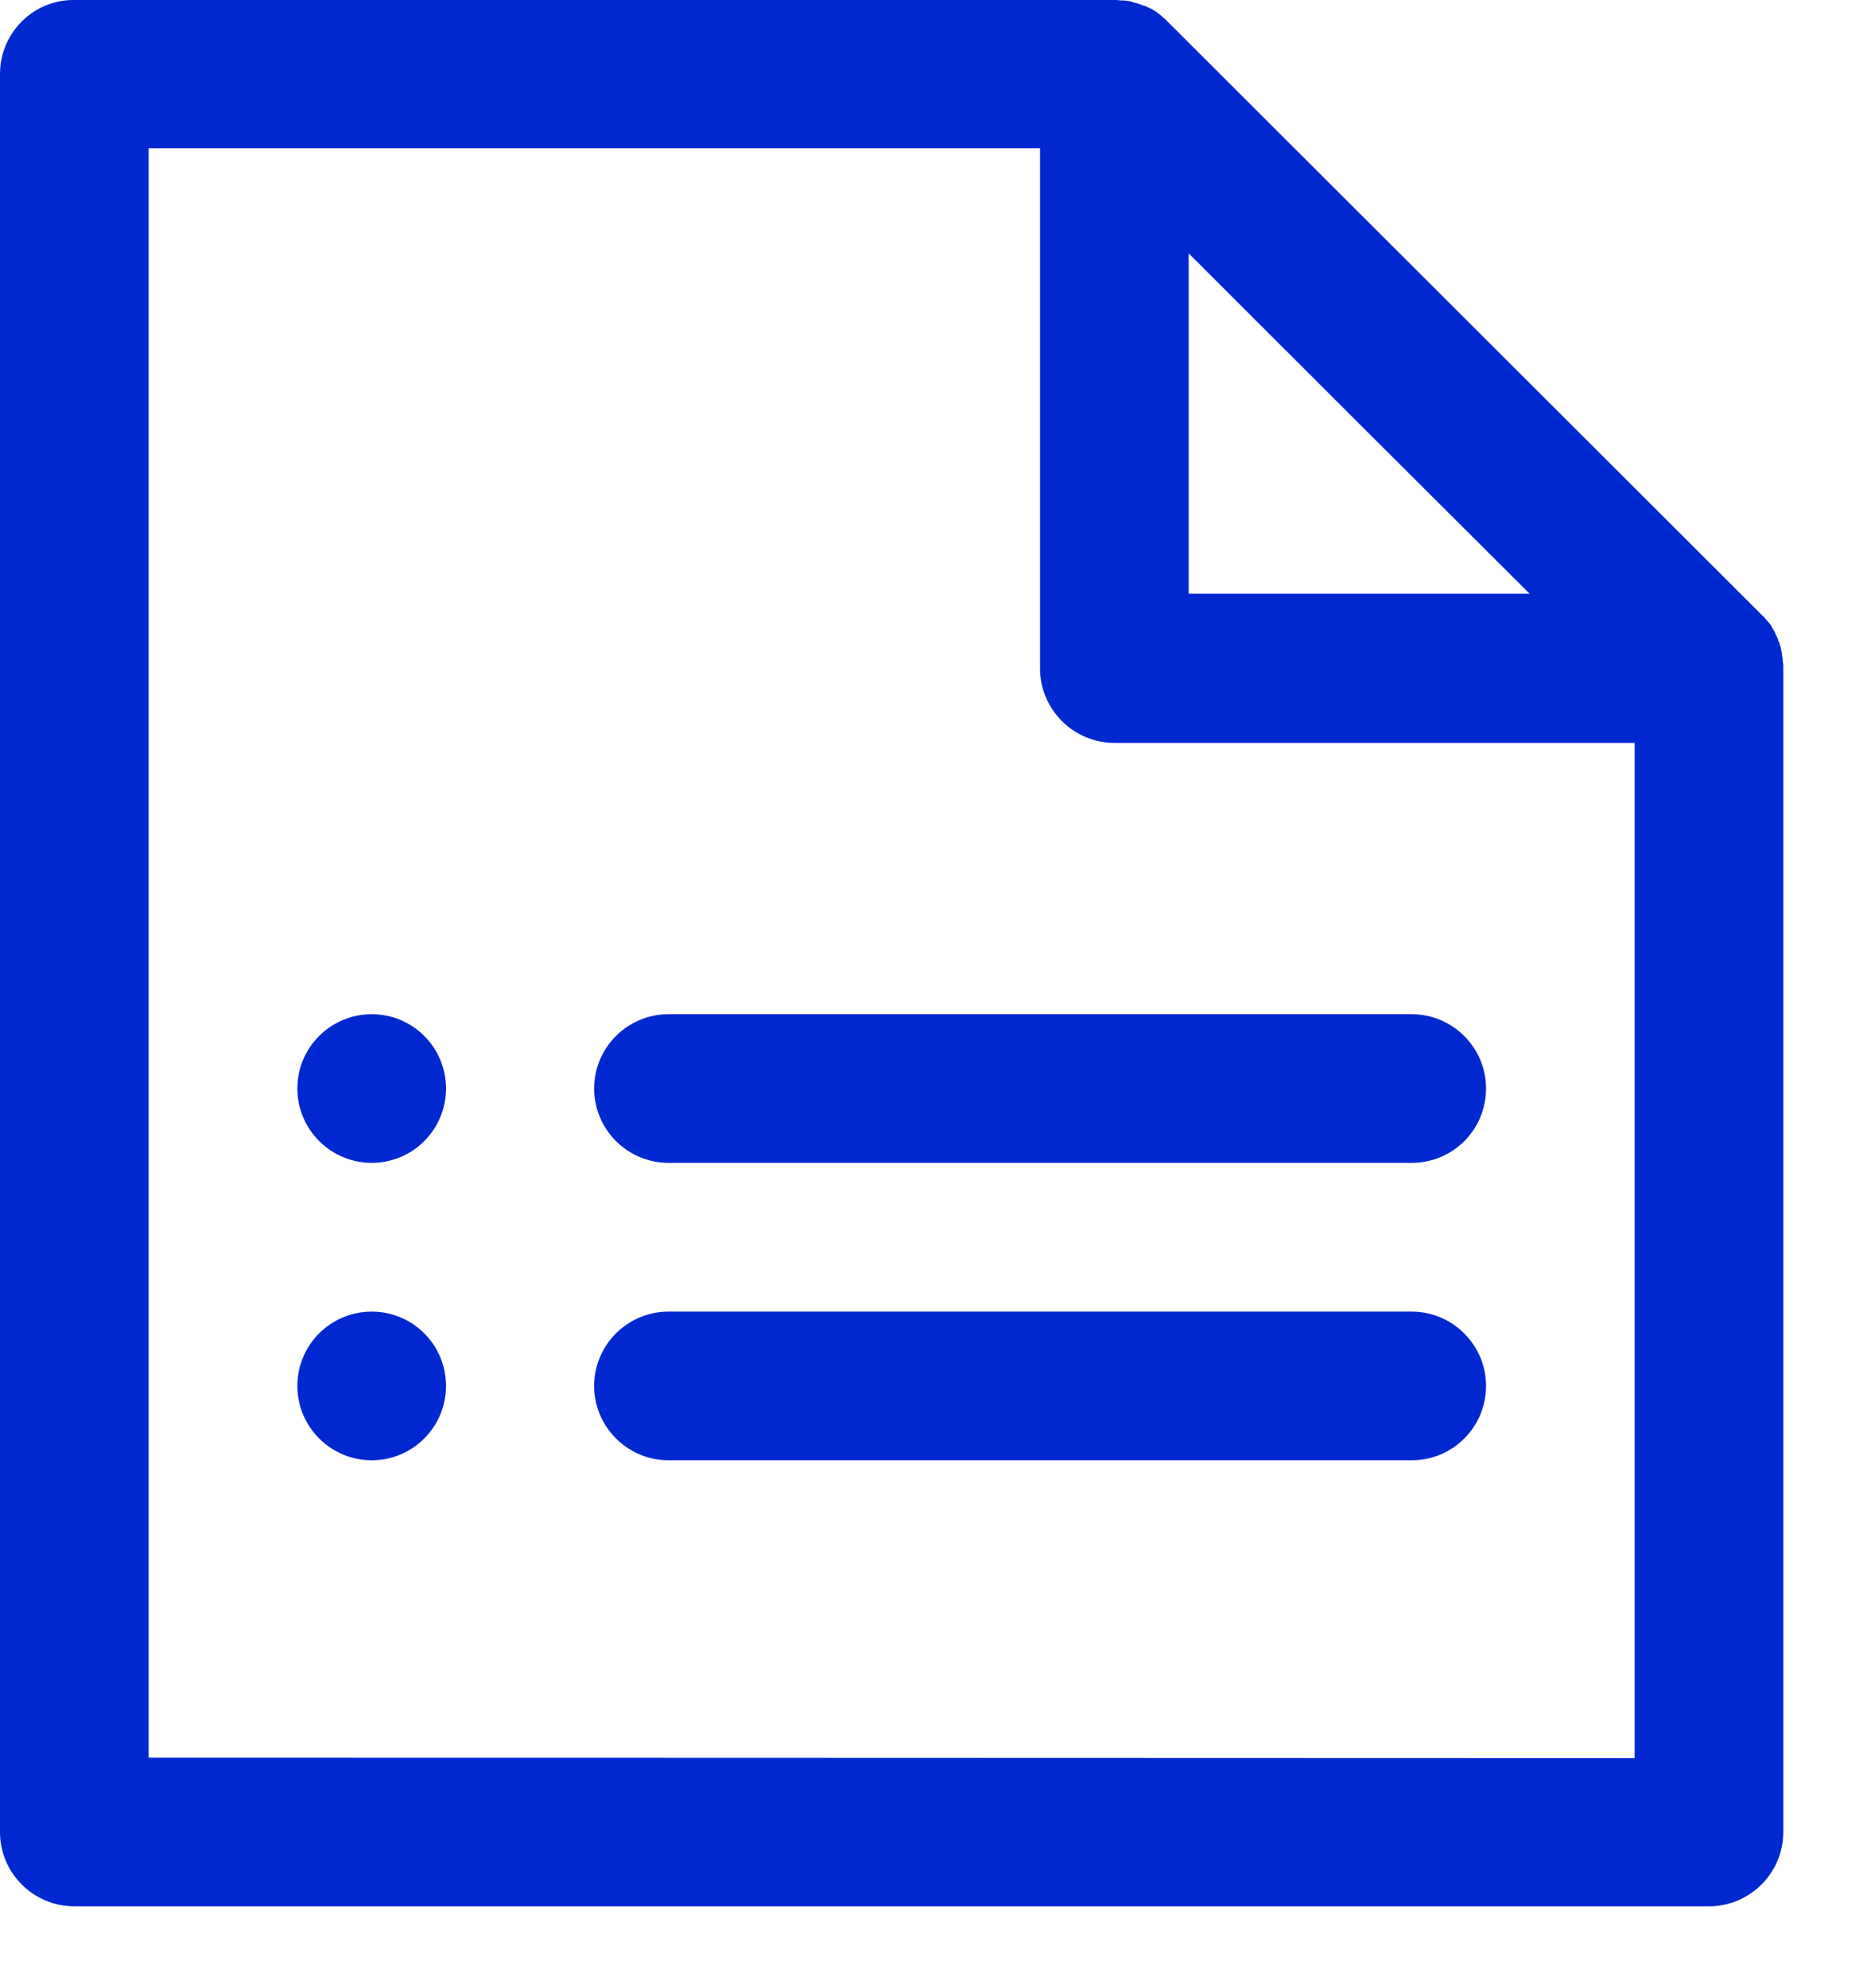 <svg width="16" height="17" viewBox="0 0 16 17" fill="none" xmlns="http://www.w3.org/2000/svg">
<g id="Group 34">
<path id="Vector" d="M15.25 5.705C15.25 5.69 15.25 5.674 15.246 5.663C15.246 5.659 15.246 5.652 15.246 5.648C15.242 5.629 15.242 5.61 15.238 5.591C15.238 5.591 15.238 5.591 15.238 5.587C15.235 5.568 15.231 5.553 15.227 5.534C15.227 5.53 15.223 5.522 15.223 5.518C15.219 5.507 15.216 5.492 15.208 5.48C15.208 5.477 15.204 5.469 15.204 5.465C15.197 5.446 15.189 5.431 15.181 5.416C15.181 5.416 15.181 5.416 15.181 5.412C15.174 5.397 15.162 5.381 15.155 5.366C15.151 5.362 15.147 5.359 15.147 5.351C15.139 5.34 15.132 5.328 15.12 5.317C15.117 5.313 15.113 5.309 15.109 5.305C15.098 5.29 15.086 5.275 15.071 5.263L9.983 0.183C9.967 0.167 9.956 0.156 9.941 0.145C9.937 0.141 9.933 0.137 9.929 0.133C9.918 0.126 9.906 0.114 9.895 0.107C9.891 0.103 9.887 0.099 9.884 0.099C9.868 0.088 9.853 0.08 9.838 0.072C9.823 0.065 9.804 0.057 9.789 0.05C9.785 0.05 9.781 0.046 9.773 0.046C9.758 0.042 9.747 0.034 9.731 0.03C9.728 0.03 9.72 0.027 9.716 0.027C9.697 0.023 9.682 0.015 9.663 0.011C9.644 0.008 9.625 0.004 9.606 0.004C9.602 0.004 9.594 0.004 9.591 0.004C9.575 0.004 9.56 3.76214e-05 9.545 3.76214e-05C9.541 3.76214e-05 9.537 3.76214e-05 9.537 3.76214e-05H0.636C0.285 -0.004 0 0.282 0 0.632V15.665C0 16.015 0.285 16.3 0.636 16.3H14.614C14.964 16.3 15.25 16.015 15.25 15.665V5.713C15.25 5.713 15.25 5.709 15.25 5.705ZM13.081 5.077H10.165V2.166L11.623 3.623L13.081 5.077ZM1.271 15.029V1.267H8.894V5.716C8.894 6.066 9.18 6.352 9.53 6.352H13.979V15.033L1.271 15.029Z" fill="#0028D0"/>
<g id="Group">
<path id="Vector_2" d="M12.072 9.943H5.717C5.366 9.943 5.081 9.658 5.081 9.307C5.081 8.957 5.366 8.672 5.717 8.672H12.072C12.422 8.672 12.708 8.957 12.708 9.307C12.708 9.658 12.426 9.943 12.072 9.943Z" fill="#0028D0"/>
<path id="Vector_3" d="M12.072 12.486H5.717C5.366 12.486 5.081 12.2 5.081 11.85C5.081 11.5 5.366 11.215 5.717 11.215H12.072C12.422 11.215 12.708 11.5 12.708 11.85C12.708 12.2 12.426 12.486 12.072 12.486Z" fill="#0028D0"/>
<path id="Vector_4" d="M3.179 9.943C3.53 9.943 3.814 9.658 3.814 9.307C3.814 8.956 3.53 8.672 3.179 8.672C2.828 8.672 2.543 8.956 2.543 9.307C2.543 9.658 2.828 9.943 3.179 9.943Z" fill="#0028D0"/>
<path id="Vector_5" d="M3.179 12.486C3.53 12.486 3.814 12.201 3.814 11.85C3.814 11.499 3.53 11.215 3.179 11.215C2.828 11.215 2.543 11.499 2.543 11.85C2.543 12.201 2.828 12.486 3.179 12.486Z" fill="#0028D0"/>
</g>
</g>
</svg>
